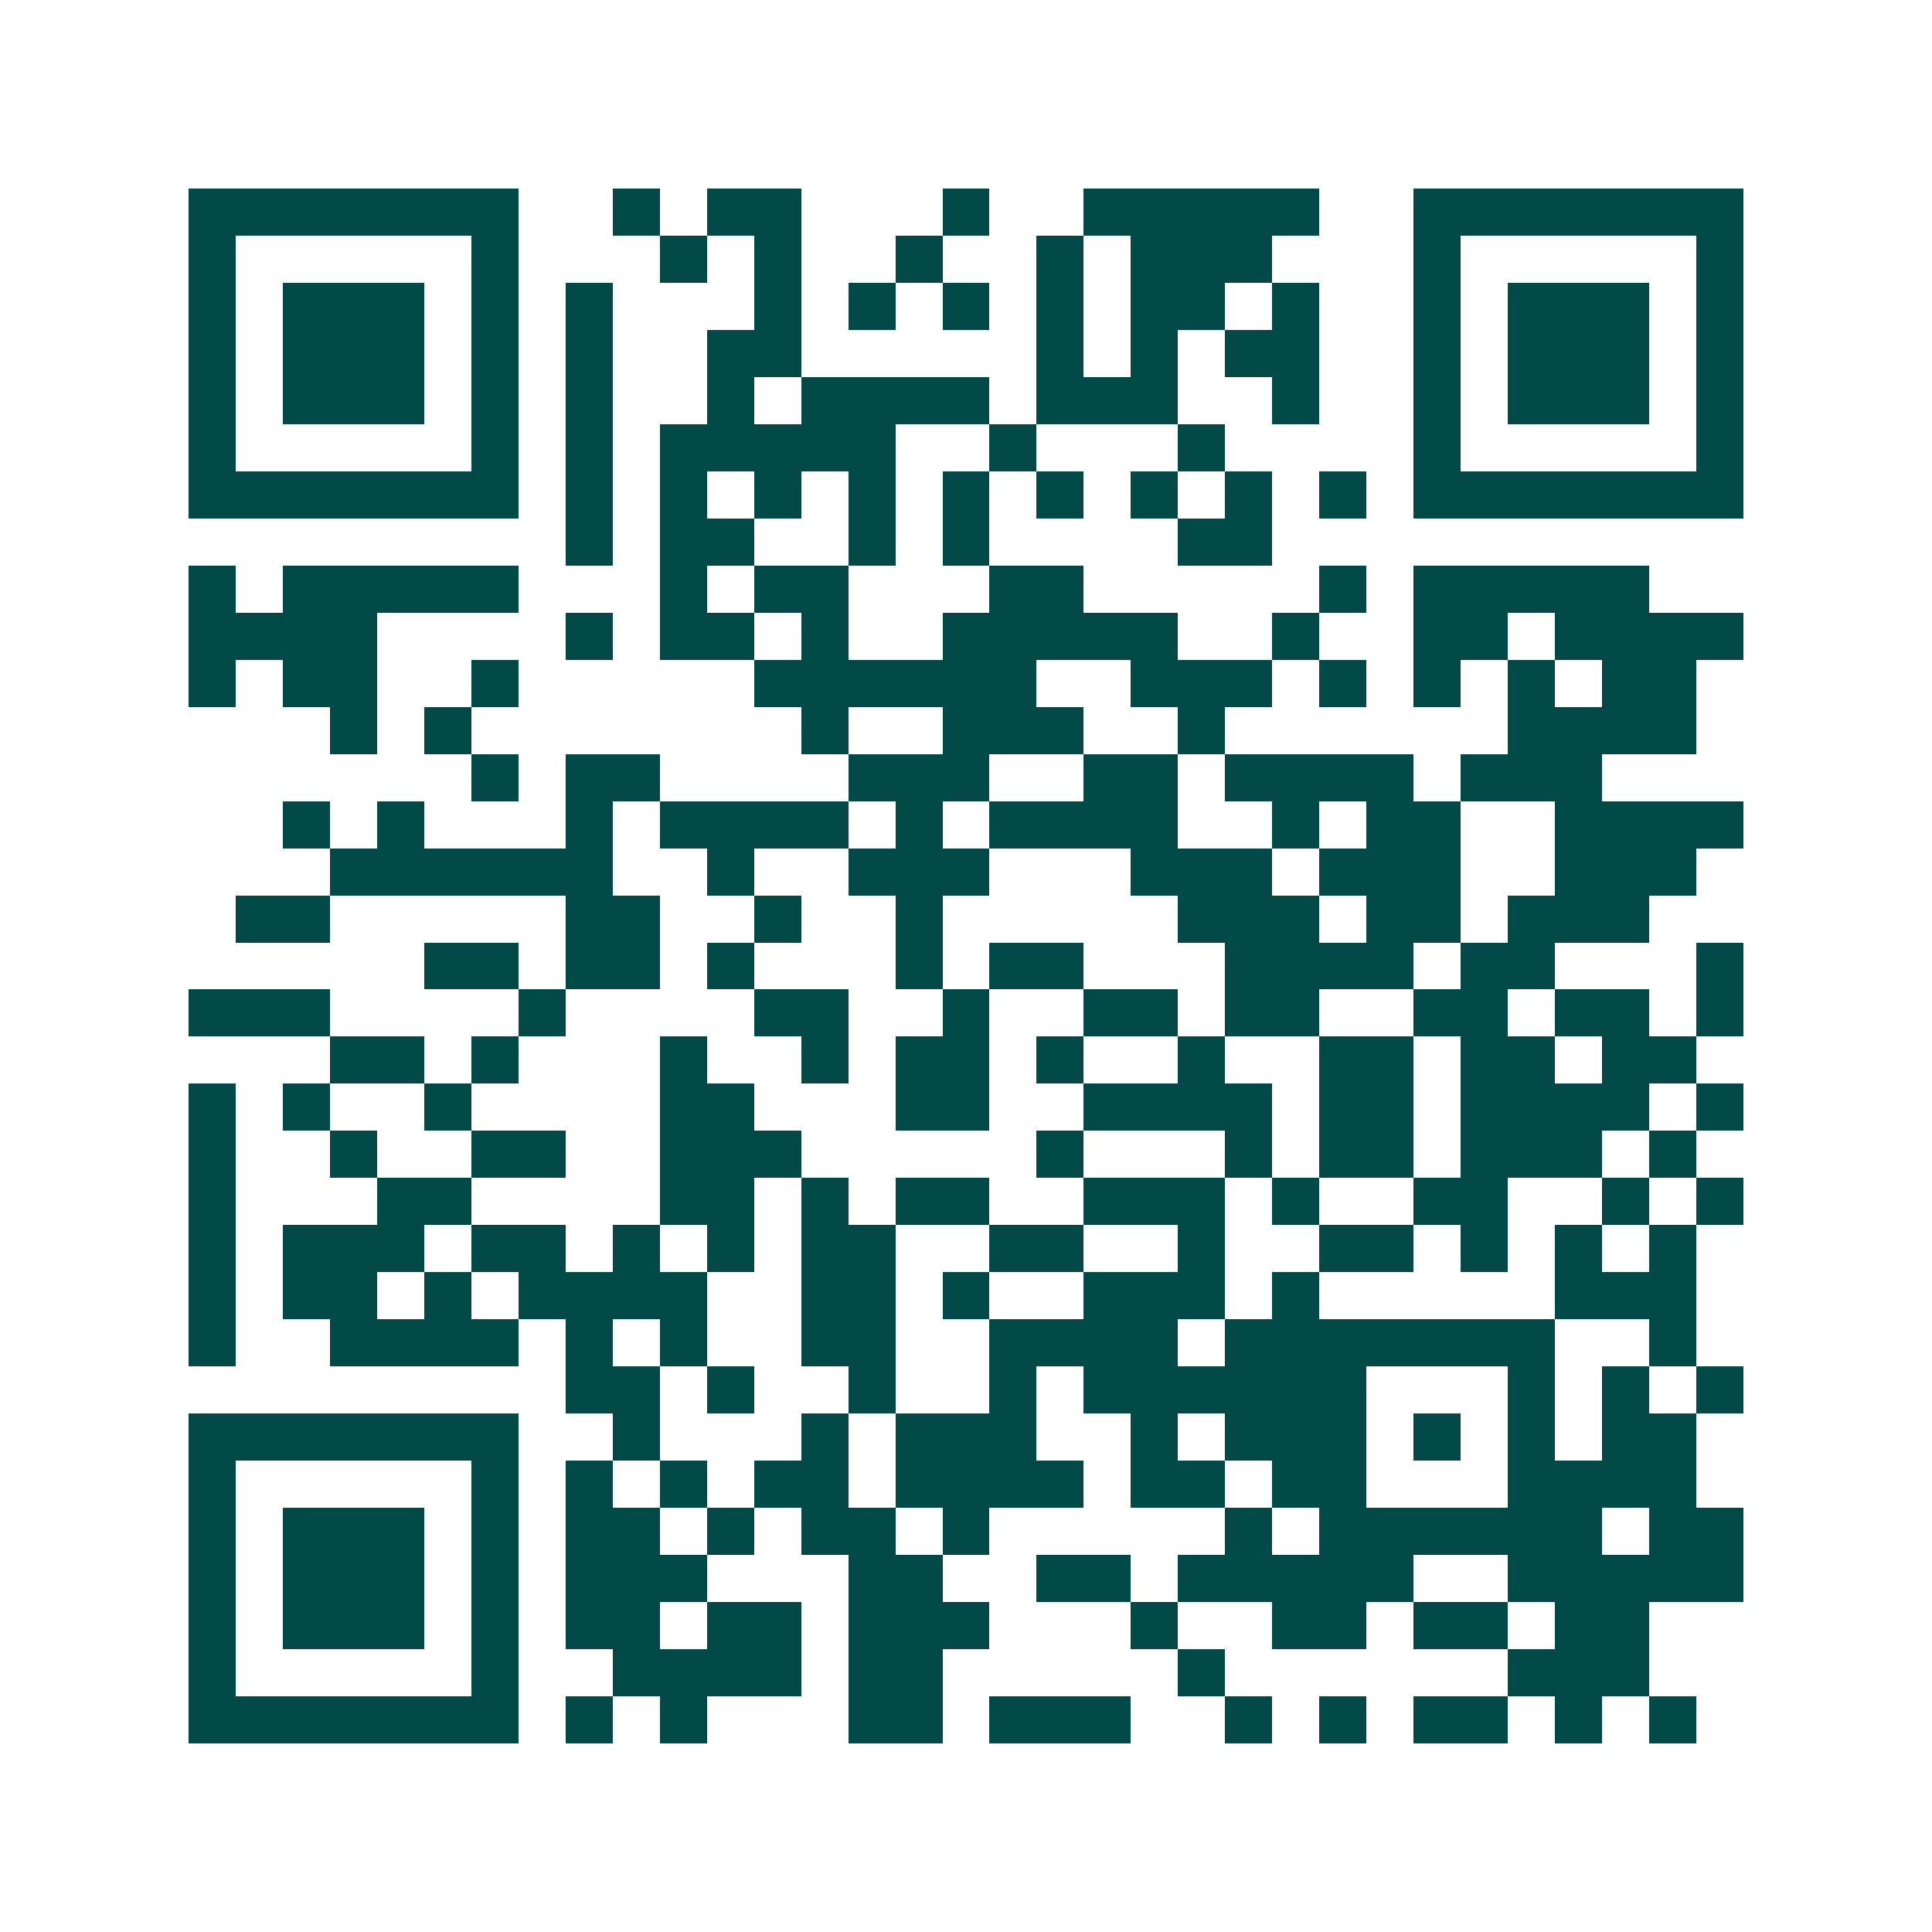 <svg xmlns="http://www.w3.org/2000/svg" width="200" height="200" viewBox="0 0 41 41" shape-rendering="crispEdges"><path fill="#ffffff" d="M0 0h41v41H0z"/><path stroke="#014847" d="M4 4.5h7m2 0h1m1 0h2m3 0h1m2 0h5m2 0h7M4 5.5h1m5 0h1m3 0h1m1 0h1m2 0h1m2 0h1m1 0h3m3 0h1m5 0h1M4 6.5h1m1 0h3m1 0h1m1 0h1m3 0h1m1 0h1m1 0h1m1 0h1m1 0h2m1 0h1m2 0h1m1 0h3m1 0h1M4 7.5h1m1 0h3m1 0h1m1 0h1m2 0h2m5 0h1m1 0h1m1 0h2m2 0h1m1 0h3m1 0h1M4 8.5h1m1 0h3m1 0h1m1 0h1m2 0h1m1 0h4m1 0h3m2 0h1m2 0h1m1 0h3m1 0h1M4 9.5h1m5 0h1m1 0h1m1 0h5m2 0h1m3 0h1m4 0h1m5 0h1M4 10.5h7m1 0h1m1 0h1m1 0h1m1 0h1m1 0h1m1 0h1m1 0h1m1 0h1m1 0h1m1 0h7M12 11.5h1m1 0h2m2 0h1m1 0h1m4 0h2M4 12.5h1m1 0h5m3 0h1m1 0h2m3 0h2m5 0h1m1 0h5M4 13.5h4m4 0h1m1 0h2m1 0h1m2 0h5m2 0h1m2 0h2m1 0h4M4 14.5h1m1 0h2m2 0h1m5 0h6m2 0h3m1 0h1m1 0h1m1 0h1m1 0h2M7 15.5h1m1 0h1m7 0h1m2 0h3m2 0h1m6 0h4M10 16.5h1m1 0h2m4 0h3m2 0h2m1 0h4m1 0h3M6 17.5h1m1 0h1m3 0h1m1 0h4m1 0h1m1 0h4m2 0h1m1 0h2m2 0h4M7 18.5h6m2 0h1m2 0h3m3 0h3m1 0h3m2 0h3M5 19.5h2m5 0h2m2 0h1m2 0h1m5 0h3m1 0h2m1 0h3M9 20.5h2m1 0h2m1 0h1m3 0h1m1 0h2m3 0h4m1 0h2m3 0h1M4 21.5h3m4 0h1m4 0h2m2 0h1m2 0h2m1 0h2m2 0h2m1 0h2m1 0h1M7 22.5h2m1 0h1m3 0h1m2 0h1m1 0h2m1 0h1m2 0h1m2 0h2m1 0h2m1 0h2M4 23.5h1m1 0h1m2 0h1m4 0h2m3 0h2m2 0h4m1 0h2m1 0h4m1 0h1M4 24.5h1m2 0h1m2 0h2m2 0h3m5 0h1m3 0h1m1 0h2m1 0h3m1 0h1M4 25.5h1m3 0h2m4 0h2m1 0h1m1 0h2m2 0h3m1 0h1m2 0h2m2 0h1m1 0h1M4 26.5h1m1 0h3m1 0h2m1 0h1m1 0h1m1 0h2m2 0h2m2 0h1m2 0h2m1 0h1m1 0h1m1 0h1M4 27.5h1m1 0h2m1 0h1m1 0h4m2 0h2m1 0h1m2 0h3m1 0h1m5 0h3M4 28.5h1m2 0h4m1 0h1m1 0h1m2 0h2m2 0h4m1 0h7m2 0h1M12 29.5h2m1 0h1m2 0h1m2 0h1m1 0h6m3 0h1m1 0h1m1 0h1M4 30.5h7m2 0h1m3 0h1m1 0h3m2 0h1m1 0h3m1 0h1m1 0h1m1 0h2M4 31.5h1m5 0h1m1 0h1m1 0h1m1 0h2m1 0h4m1 0h2m1 0h2m3 0h4M4 32.5h1m1 0h3m1 0h1m1 0h2m1 0h1m1 0h2m1 0h1m5 0h1m1 0h6m1 0h2M4 33.5h1m1 0h3m1 0h1m1 0h3m3 0h2m2 0h2m1 0h5m2 0h5M4 34.5h1m1 0h3m1 0h1m1 0h2m1 0h2m1 0h3m3 0h1m2 0h2m1 0h2m1 0h2M4 35.5h1m5 0h1m2 0h4m1 0h2m5 0h1m6 0h3M4 36.5h7m1 0h1m1 0h1m3 0h2m1 0h3m2 0h1m1 0h1m1 0h2m1 0h1m1 0h1"/></svg>
